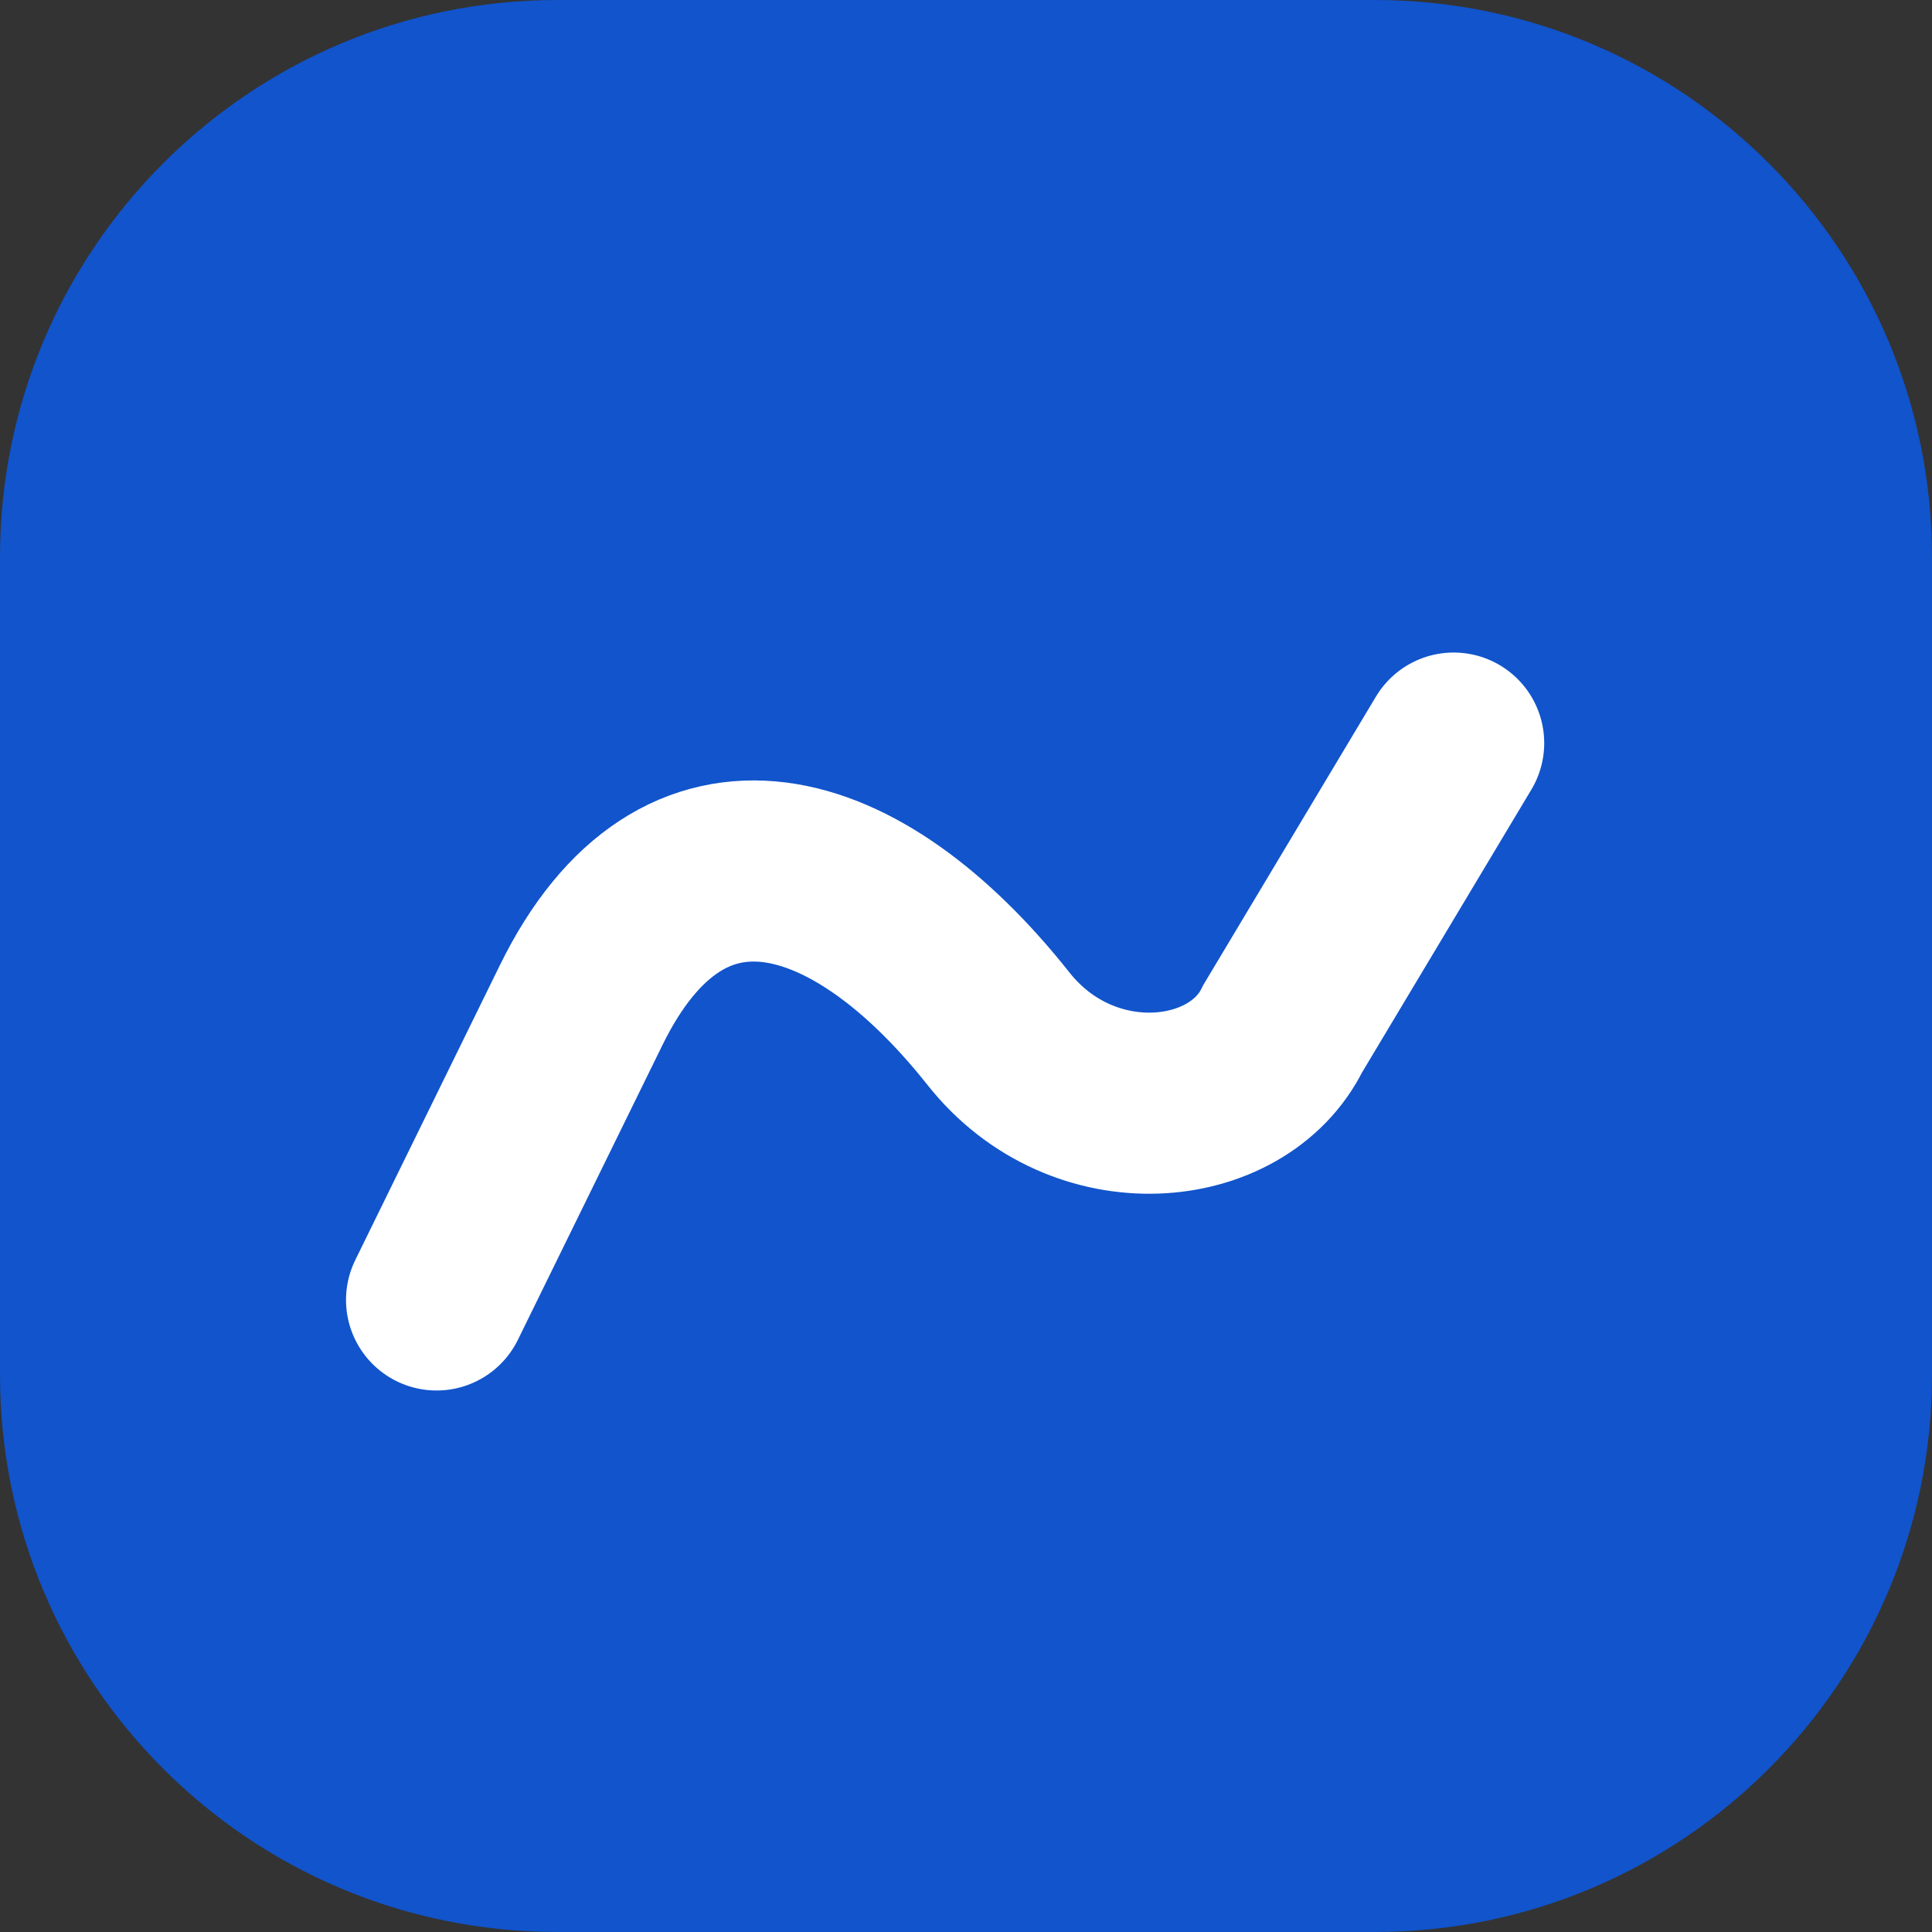 <svg width="32" height="32" viewBox="0 0 32 32" fill="none" xmlns="http://www.w3.org/2000/svg">
<rect x="0" y="0" width="32" height="32" fill="#333333" stroke="none"/>
<path d="M0 9.231C0 4.133 4.133 0 9.231 0H22.769C27.867 0 32 4.133 32 9.231V22.769C32 27.867 27.867 32 22.769 32H9.231C4.133 32 0 27.867 0 22.769V9.231Z" fill="#1154CC"/>
<path d="M7.231 21.531L9.627 16.646C11.305 13.225 14.192 14.077 16.538 17.039C17.939 18.808 20.502 18.554 21.245 17.039L24.077 12.308" stroke="white" stroke-width="3" stroke-linecap="round"/>
</svg>
